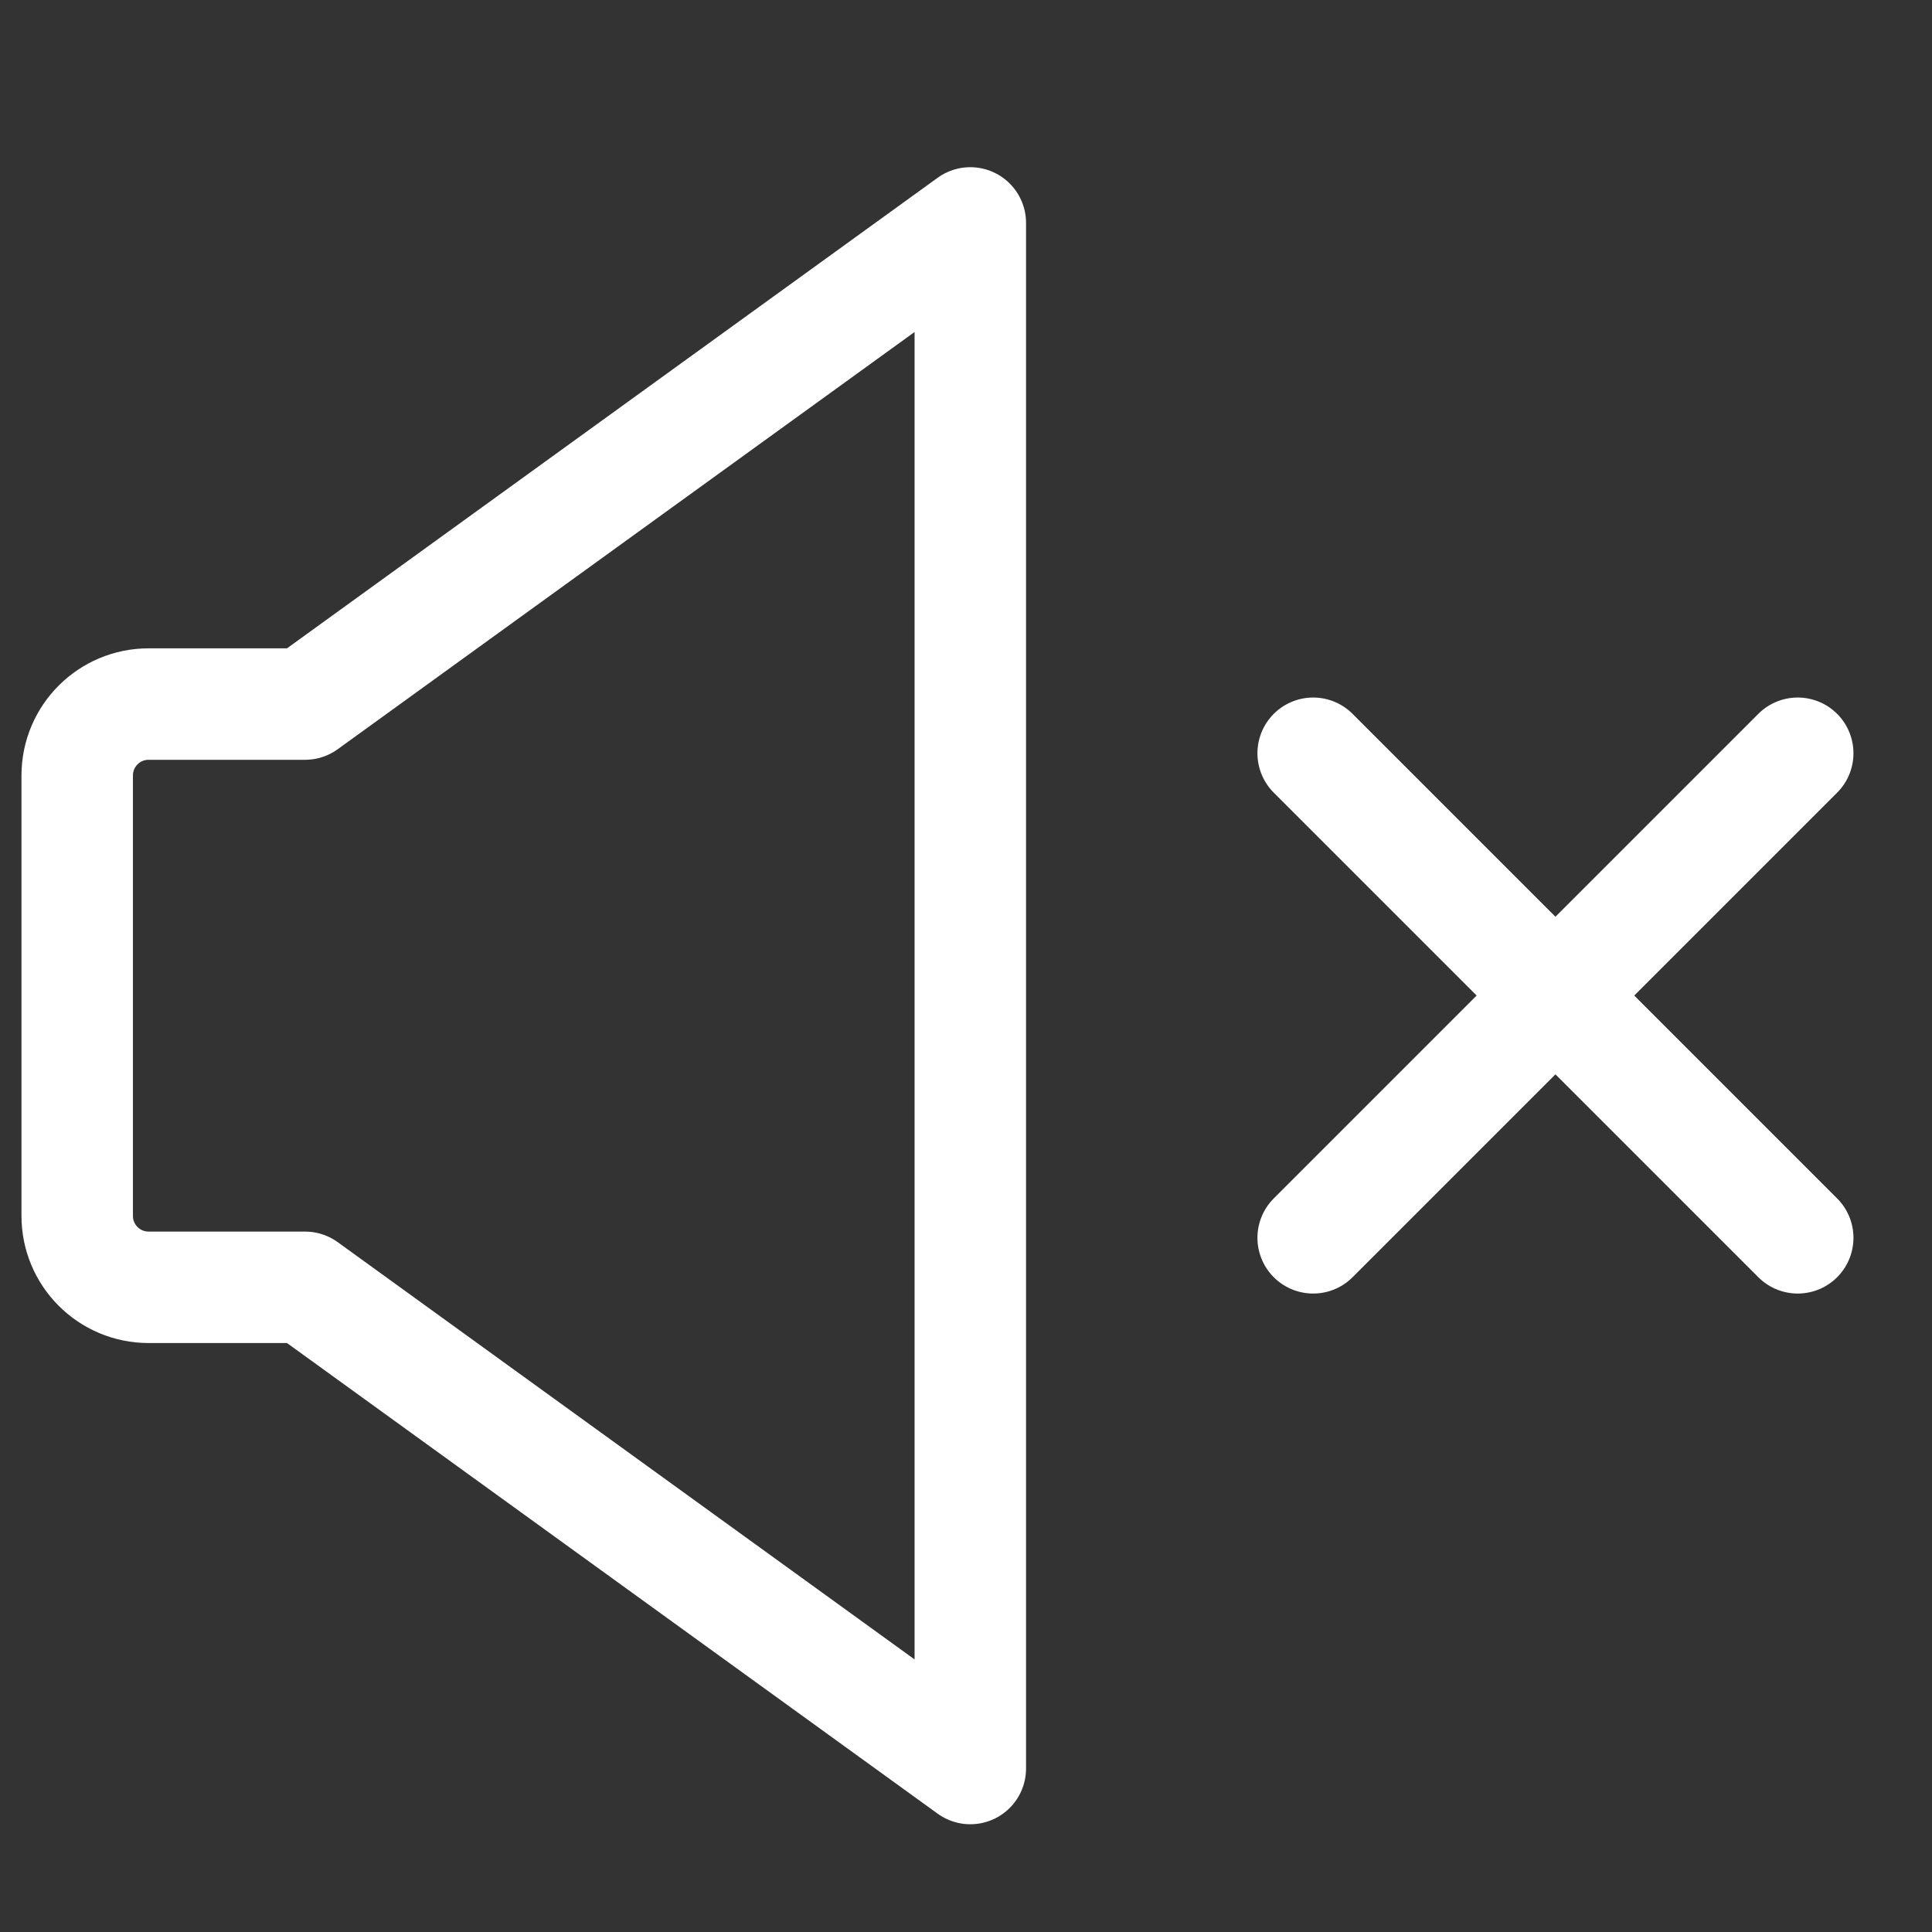 <svg width="26" height="26" viewBox="0 0 26 26" fill="none" xmlns="http://www.w3.org/2000/svg">
<rect x="0" y="0" width="26" height="26" fill="#333333" stroke="none"/>
<path d="M4.105 9.475H2C1.469 9.475 1.039 9.905 1.039 10.436V16.363C1.039 16.894 1.469 17.324 2 17.324H4.105L13.058 23.8V3L4.105 9.475Z" stroke="white" stroke-width="1.5" stroke-miterlimit="10" stroke-linecap="round" stroke-linejoin="round"/>
<path d="M24.193 10.137L17.672 16.658" stroke="white" stroke-width="1.5" stroke-miterlimit="10" stroke-linecap="round" stroke-linejoin="round"/>
<path d="M24.193 16.658L17.672 10.137" stroke="white" stroke-width="1.5" stroke-miterlimit="10" stroke-linecap="round" stroke-linejoin="round"/>
</svg>
